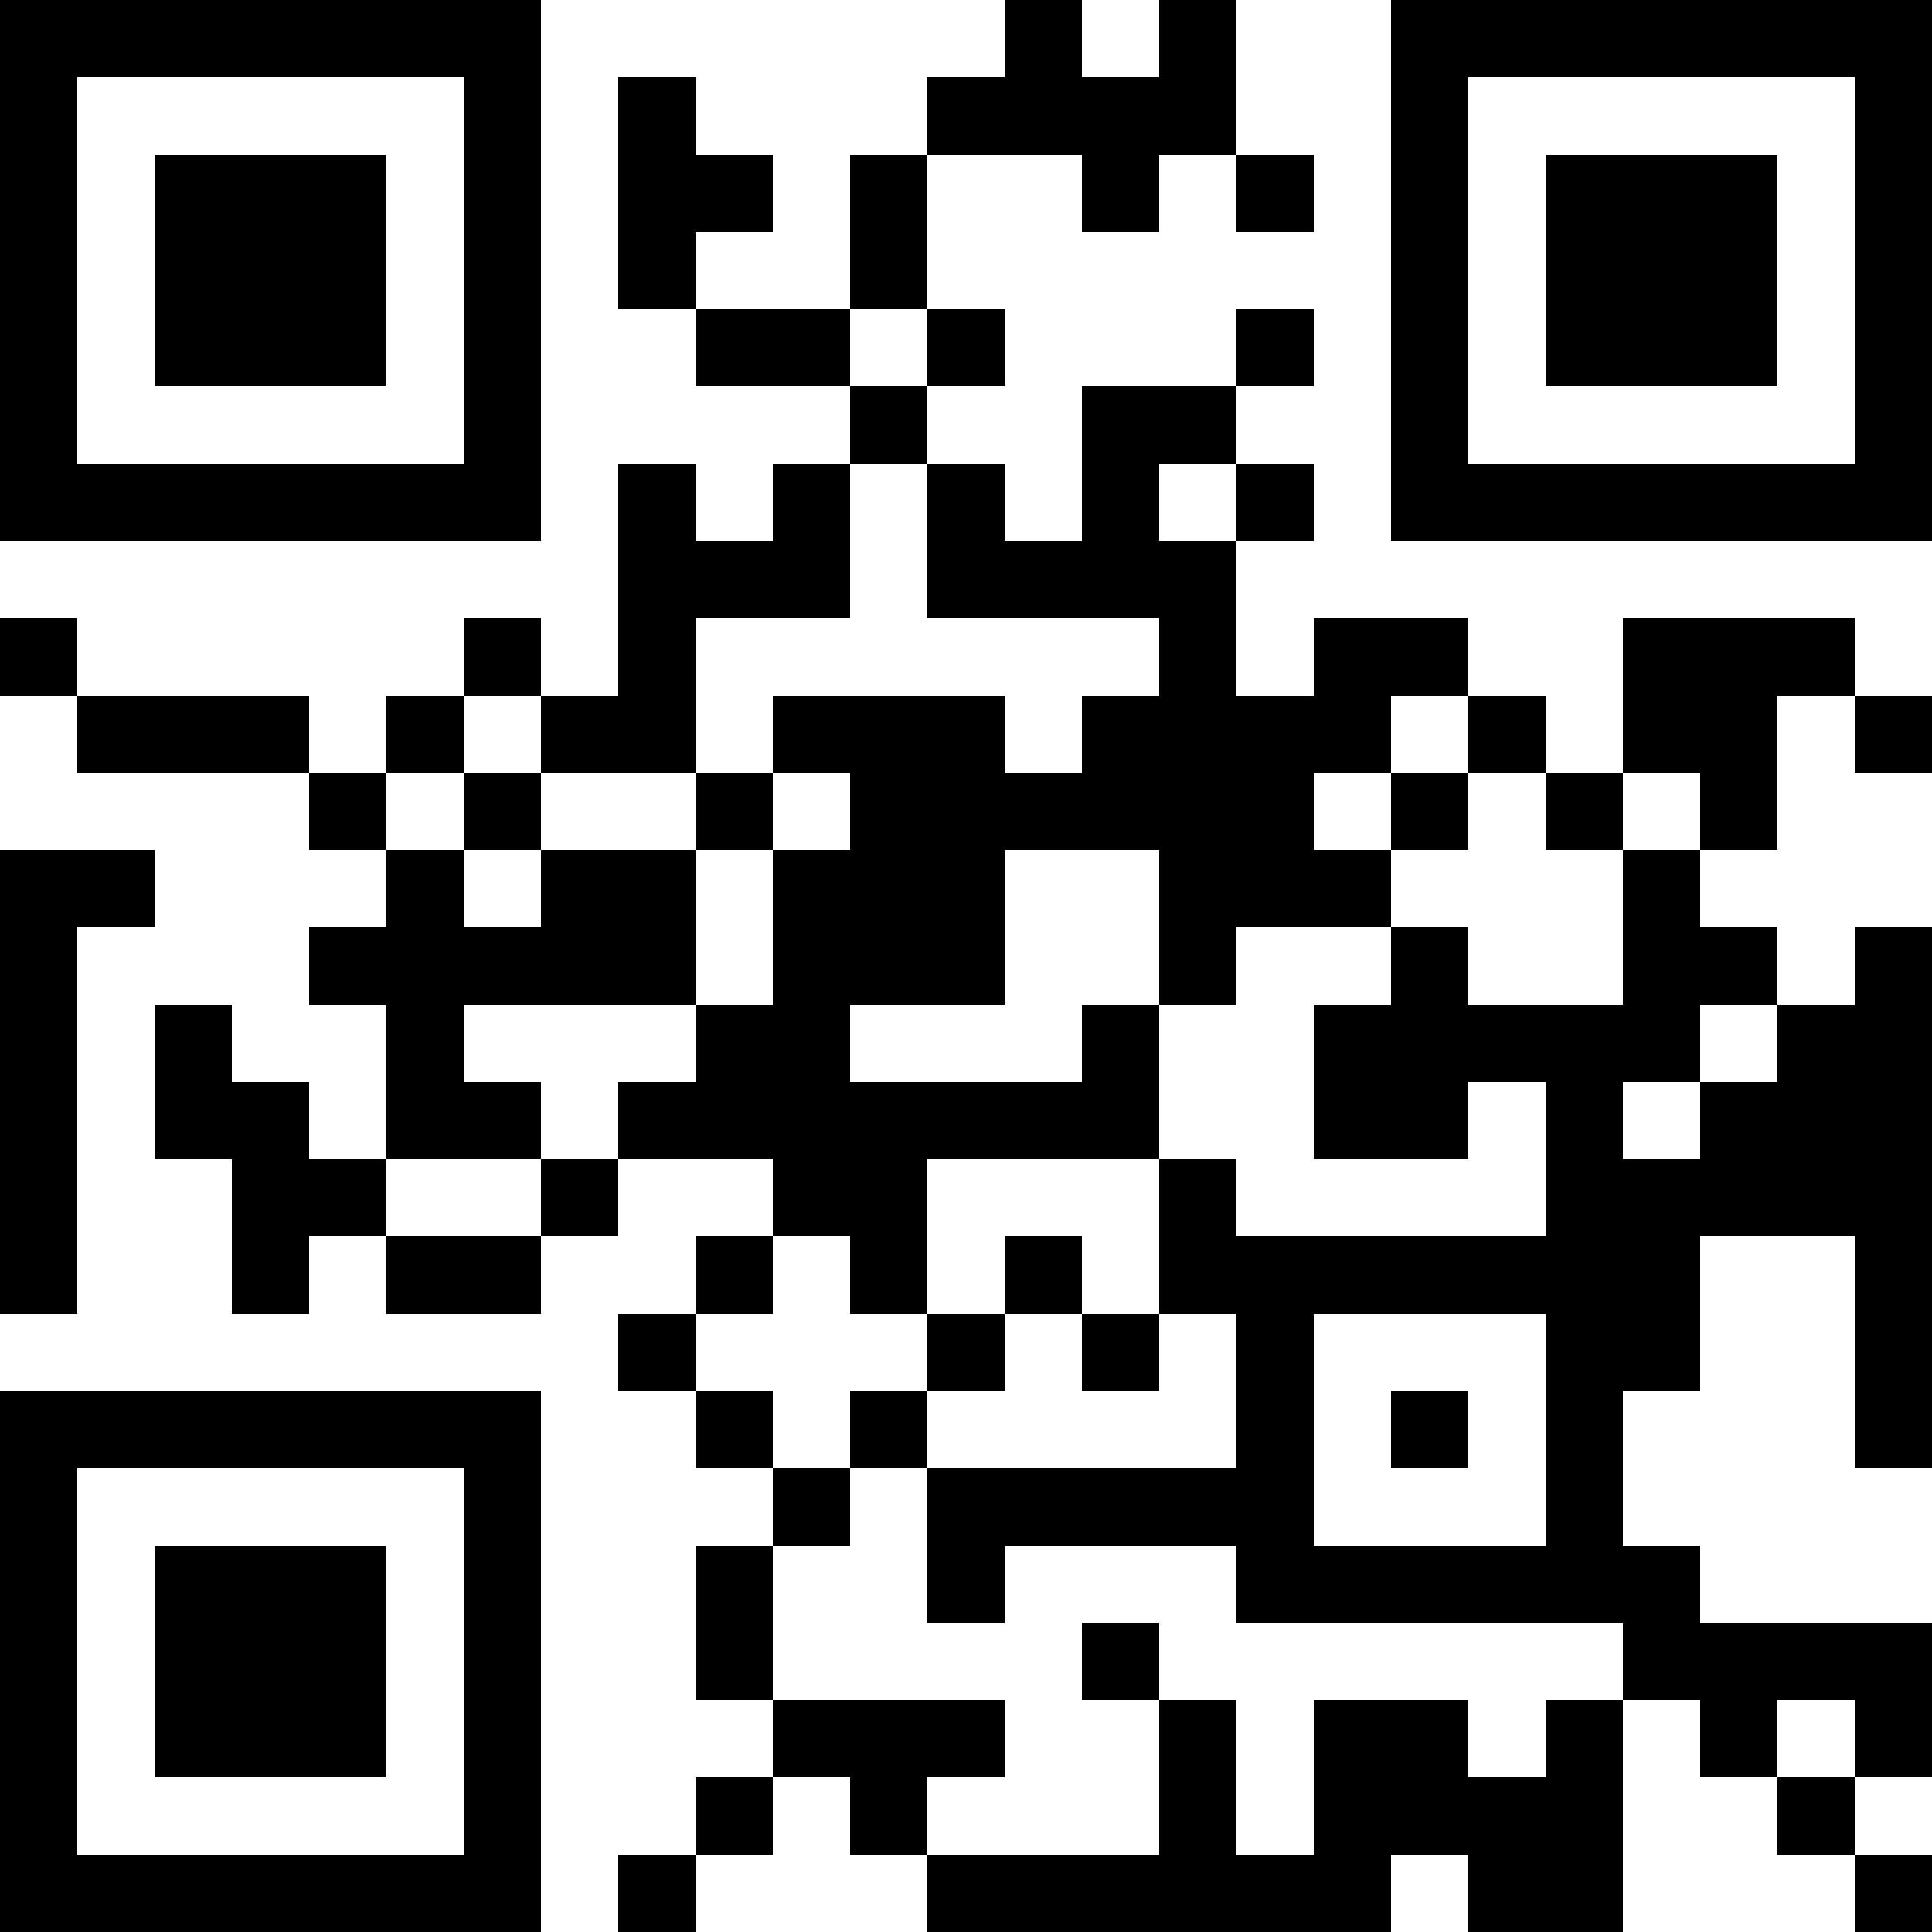 <?xml version="1.0" encoding="UTF-8"?>
<svg xmlns="http://www.w3.org/2000/svg" version="1.1" width="300" height="300" viewBox="0 0 300 300"><rect x="0" y="0" width="300" height="300" fill="#ffffff"/><g transform="scale(12)"><g transform="translate(0,0)"><path fill-rule="evenodd" d="M13 0L13 1L12 1L12 2L11 2L11 4L9 4L9 3L10 3L10 2L9 2L9 1L8 1L8 4L9 4L9 5L11 5L11 6L10 6L10 7L9 7L9 6L8 6L8 9L7 9L7 8L6 8L6 9L5 9L5 10L4 10L4 9L1 9L1 8L0 8L0 9L1 9L1 10L4 10L4 11L5 11L5 12L4 12L4 13L5 13L5 15L4 15L4 14L3 14L3 13L2 13L2 15L3 15L3 17L4 17L4 16L5 16L5 17L7 17L7 16L8 16L8 15L10 15L10 16L9 16L9 17L8 17L8 18L9 18L9 19L10 19L10 20L9 20L9 22L10 22L10 23L9 23L9 24L8 24L8 25L9 25L9 24L10 24L10 23L11 23L11 24L12 24L12 25L18 25L18 24L19 24L19 25L21 25L21 22L22 22L22 23L23 23L23 24L24 24L24 25L25 25L25 24L24 24L24 23L25 23L25 21L22 21L22 20L21 20L21 18L22 18L22 16L24 16L24 19L25 19L25 12L24 12L24 13L23 13L23 12L22 12L22 11L23 11L23 9L24 9L24 10L25 10L25 9L24 9L24 8L21 8L21 10L20 10L20 9L19 9L19 8L17 8L17 9L16 9L16 7L17 7L17 6L16 6L16 5L17 5L17 4L16 4L16 5L14 5L14 7L13 7L13 6L12 6L12 5L13 5L13 4L12 4L12 2L14 2L14 3L15 3L15 2L16 2L16 3L17 3L17 2L16 2L16 0L15 0L15 1L14 1L14 0ZM11 4L11 5L12 5L12 4ZM11 6L11 8L9 8L9 10L7 10L7 9L6 9L6 10L5 10L5 11L6 11L6 12L7 12L7 11L9 11L9 13L6 13L6 14L7 14L7 15L5 15L5 16L7 16L7 15L8 15L8 14L9 14L9 13L10 13L10 11L11 11L11 10L10 10L10 9L13 9L13 10L14 10L14 9L15 9L15 8L12 8L12 6ZM15 6L15 7L16 7L16 6ZM18 9L18 10L17 10L17 11L18 11L18 12L16 12L16 13L15 13L15 11L13 11L13 13L11 13L11 14L14 14L14 13L15 13L15 15L12 15L12 17L11 17L11 16L10 16L10 17L9 17L9 18L10 18L10 19L11 19L11 20L10 20L10 22L13 22L13 23L12 23L12 24L15 24L15 22L16 22L16 24L17 24L17 22L19 22L19 23L20 23L20 22L21 22L21 21L16 21L16 20L13 20L13 21L12 21L12 19L16 19L16 17L15 17L15 15L16 15L16 16L20 16L20 14L19 14L19 15L17 15L17 13L18 13L18 12L19 12L19 13L21 13L21 11L22 11L22 10L21 10L21 11L20 11L20 10L19 10L19 9ZM6 10L6 11L7 11L7 10ZM9 10L9 11L10 11L10 10ZM18 10L18 11L19 11L19 10ZM0 11L0 17L1 17L1 12L2 12L2 11ZM22 13L22 14L21 14L21 15L22 15L22 14L23 14L23 13ZM13 16L13 17L12 17L12 18L11 18L11 19L12 19L12 18L13 18L13 17L14 17L14 18L15 18L15 17L14 17L14 16ZM17 17L17 20L20 20L20 17ZM18 18L18 19L19 19L19 18ZM14 21L14 22L15 22L15 21ZM23 22L23 23L24 23L24 22ZM0 0L7 0L7 7L0 7ZM1 1L1 6L6 6L6 1ZM2 2L5 2L5 5L2 5ZM18 0L25 0L25 7L18 7ZM19 1L19 6L24 6L24 1ZM20 2L23 2L23 5L20 5ZM0 18L7 18L7 25L0 25ZM1 19L1 24L6 24L6 19ZM2 20L5 20L5 23L2 23Z" fill="#000000"/></g></g></svg>
